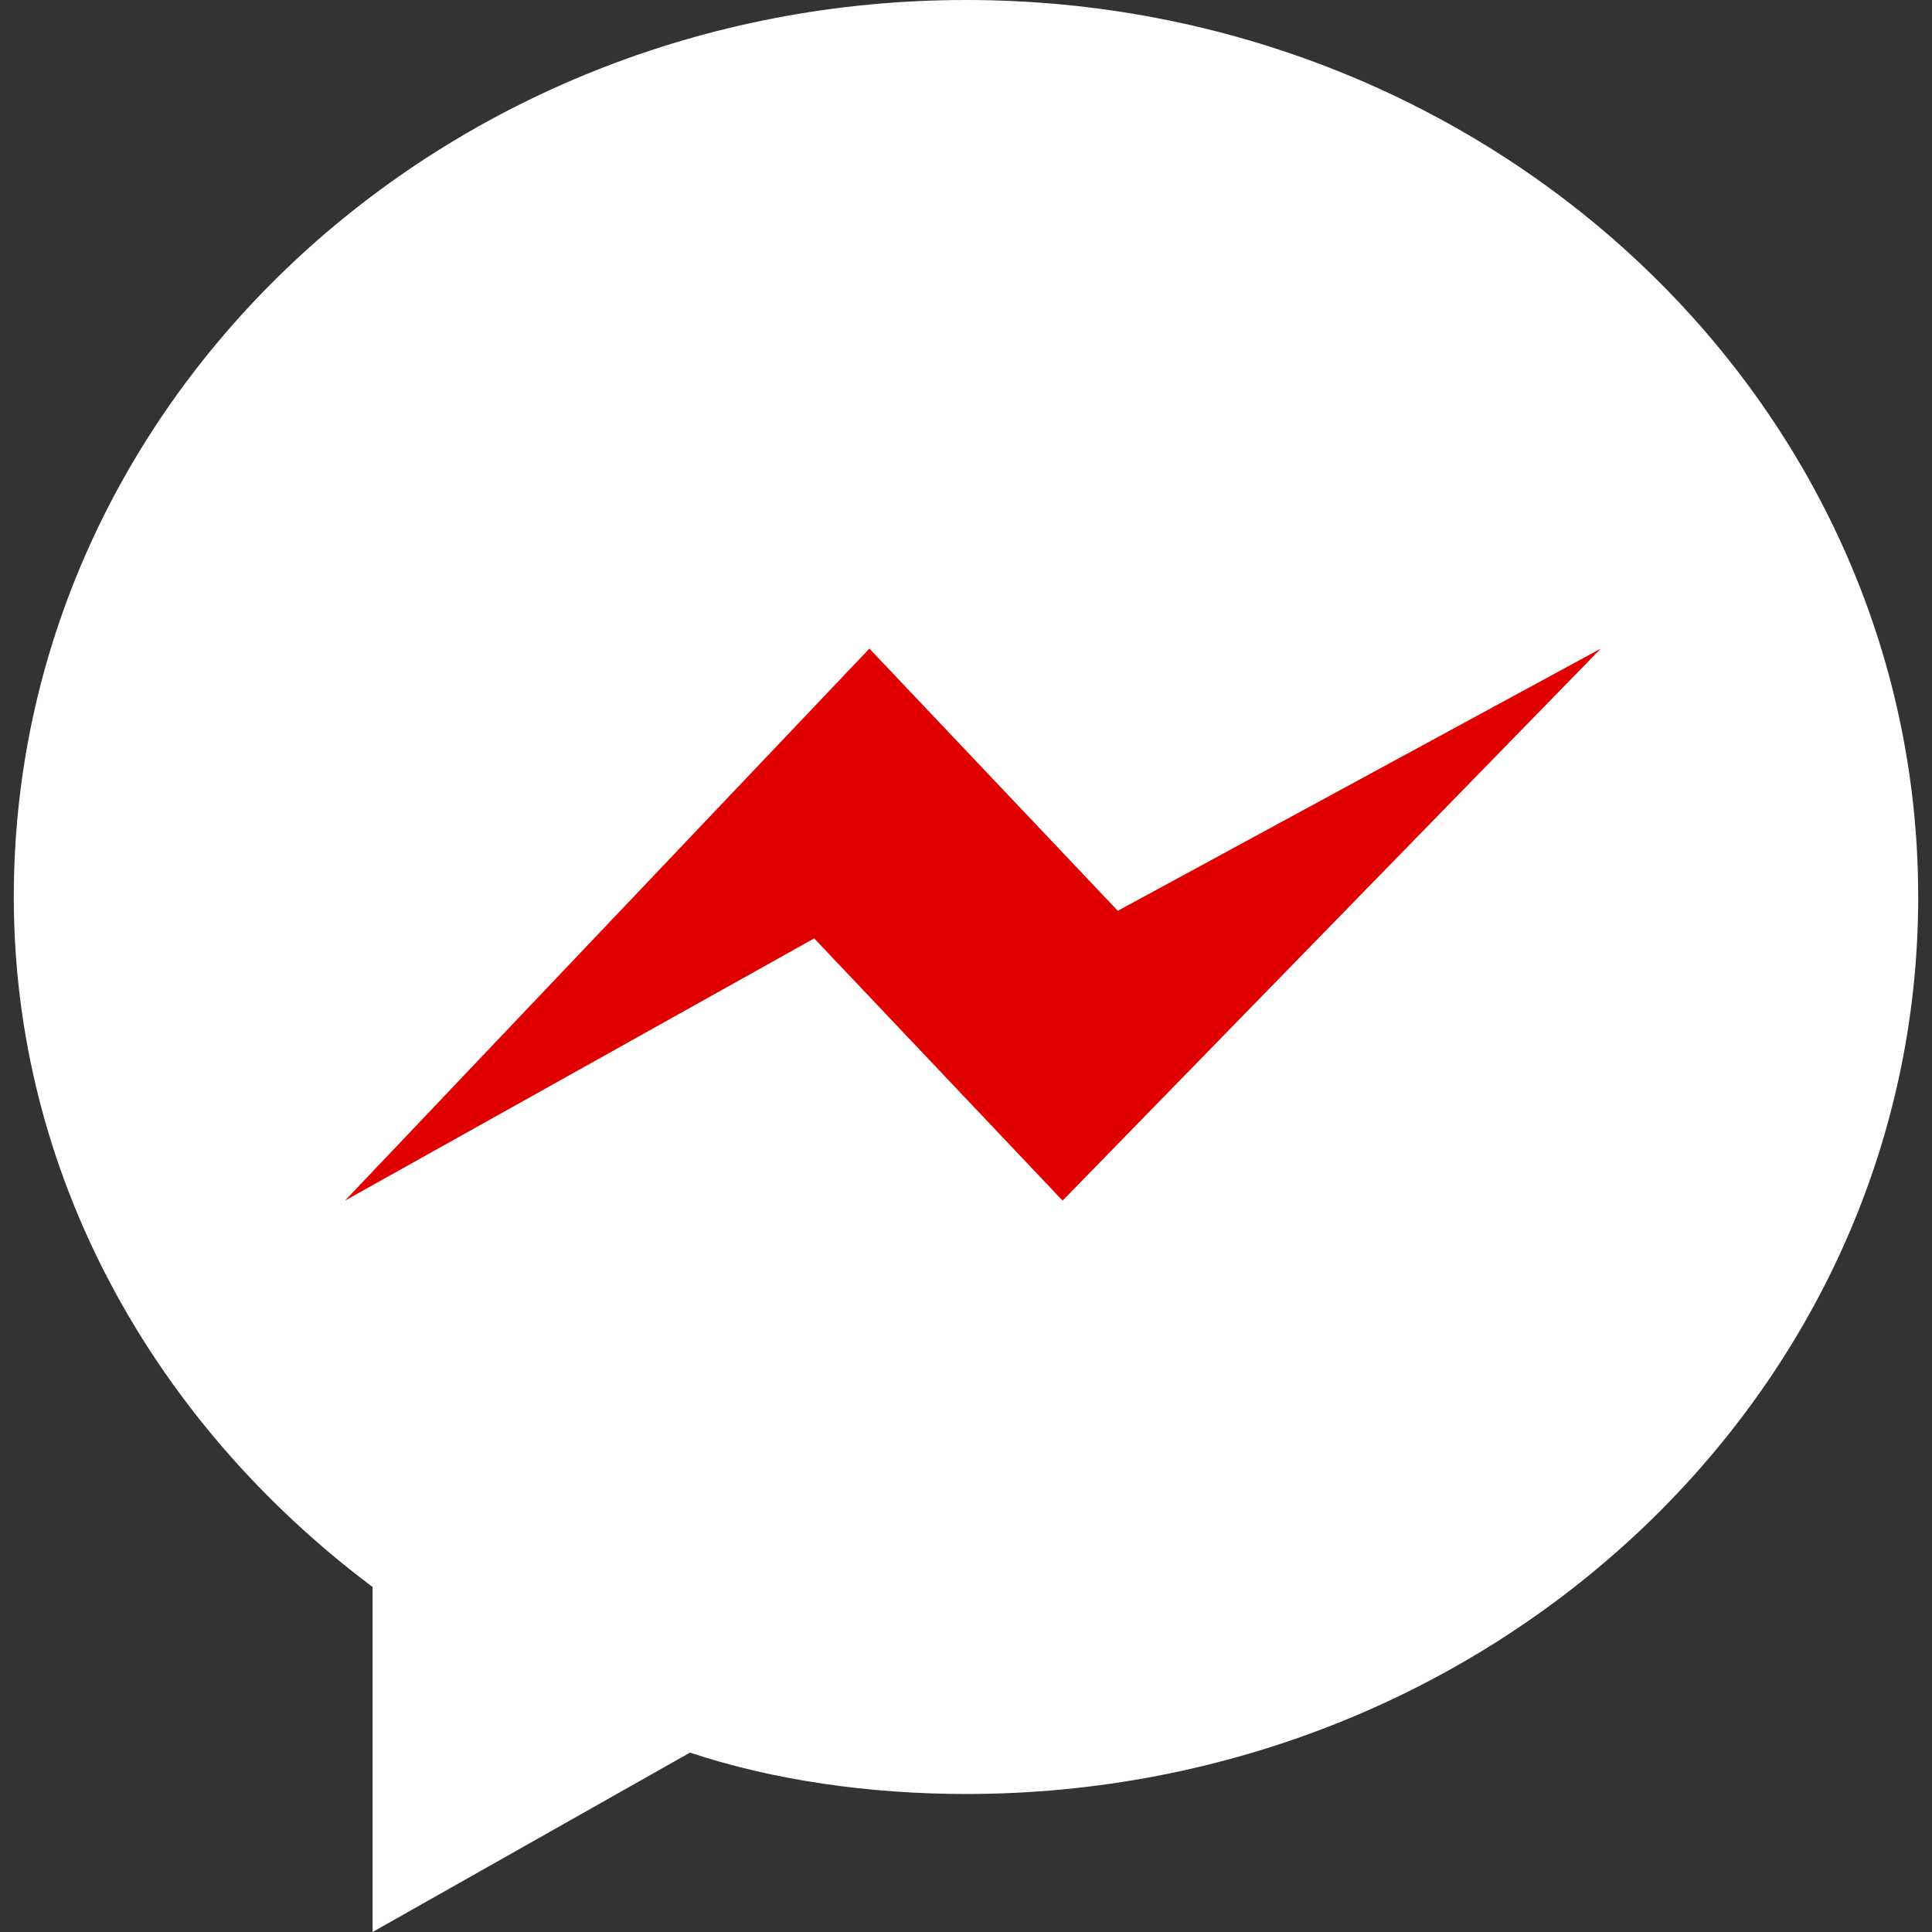 <?xml version="1.0" encoding="utf-8"?>
<!-- Generator: Adobe Illustrator 19.0.0, SVG Export Plug-In . SVG Version: 6.00 Build 0)  -->
<svg version="1.1" id="Layer_1" xmlns="http://www.w3.org/2000/svg" xmlns:xlink="http://www.w3.org/1999/xlink" x="0px" y="0px"
	 viewBox="-952 594 14 14" style="enable-background:new -952 594 14 14;" xml:space="preserve">
<rect x="-952" y="594" width="14" height="14" fill="#333333" stroke="none"/>
<style type="text/css">
	.st0{fill:#FFFFFF;}
	.st1{fill:#E10000;}
</style>
<path class="st0" d="M-945,594c-3.8,0-6.9,2.9-6.9,6.5c0,2,1,3.8,2.6,5v2.5l2.3-1.3c0.6,0.2,1.3,0.3,2,0.3c3.8,0,6.9-2.9,6.9-6.5
	S-941.2,594-945,594z"/>
<polygon class="st1" points="-944.3,602.7 -946.1,600.8 -949.5,602.7 -945.7,598.7 -943.9,600.6 -940.4,598.7 "/>
</svg>
